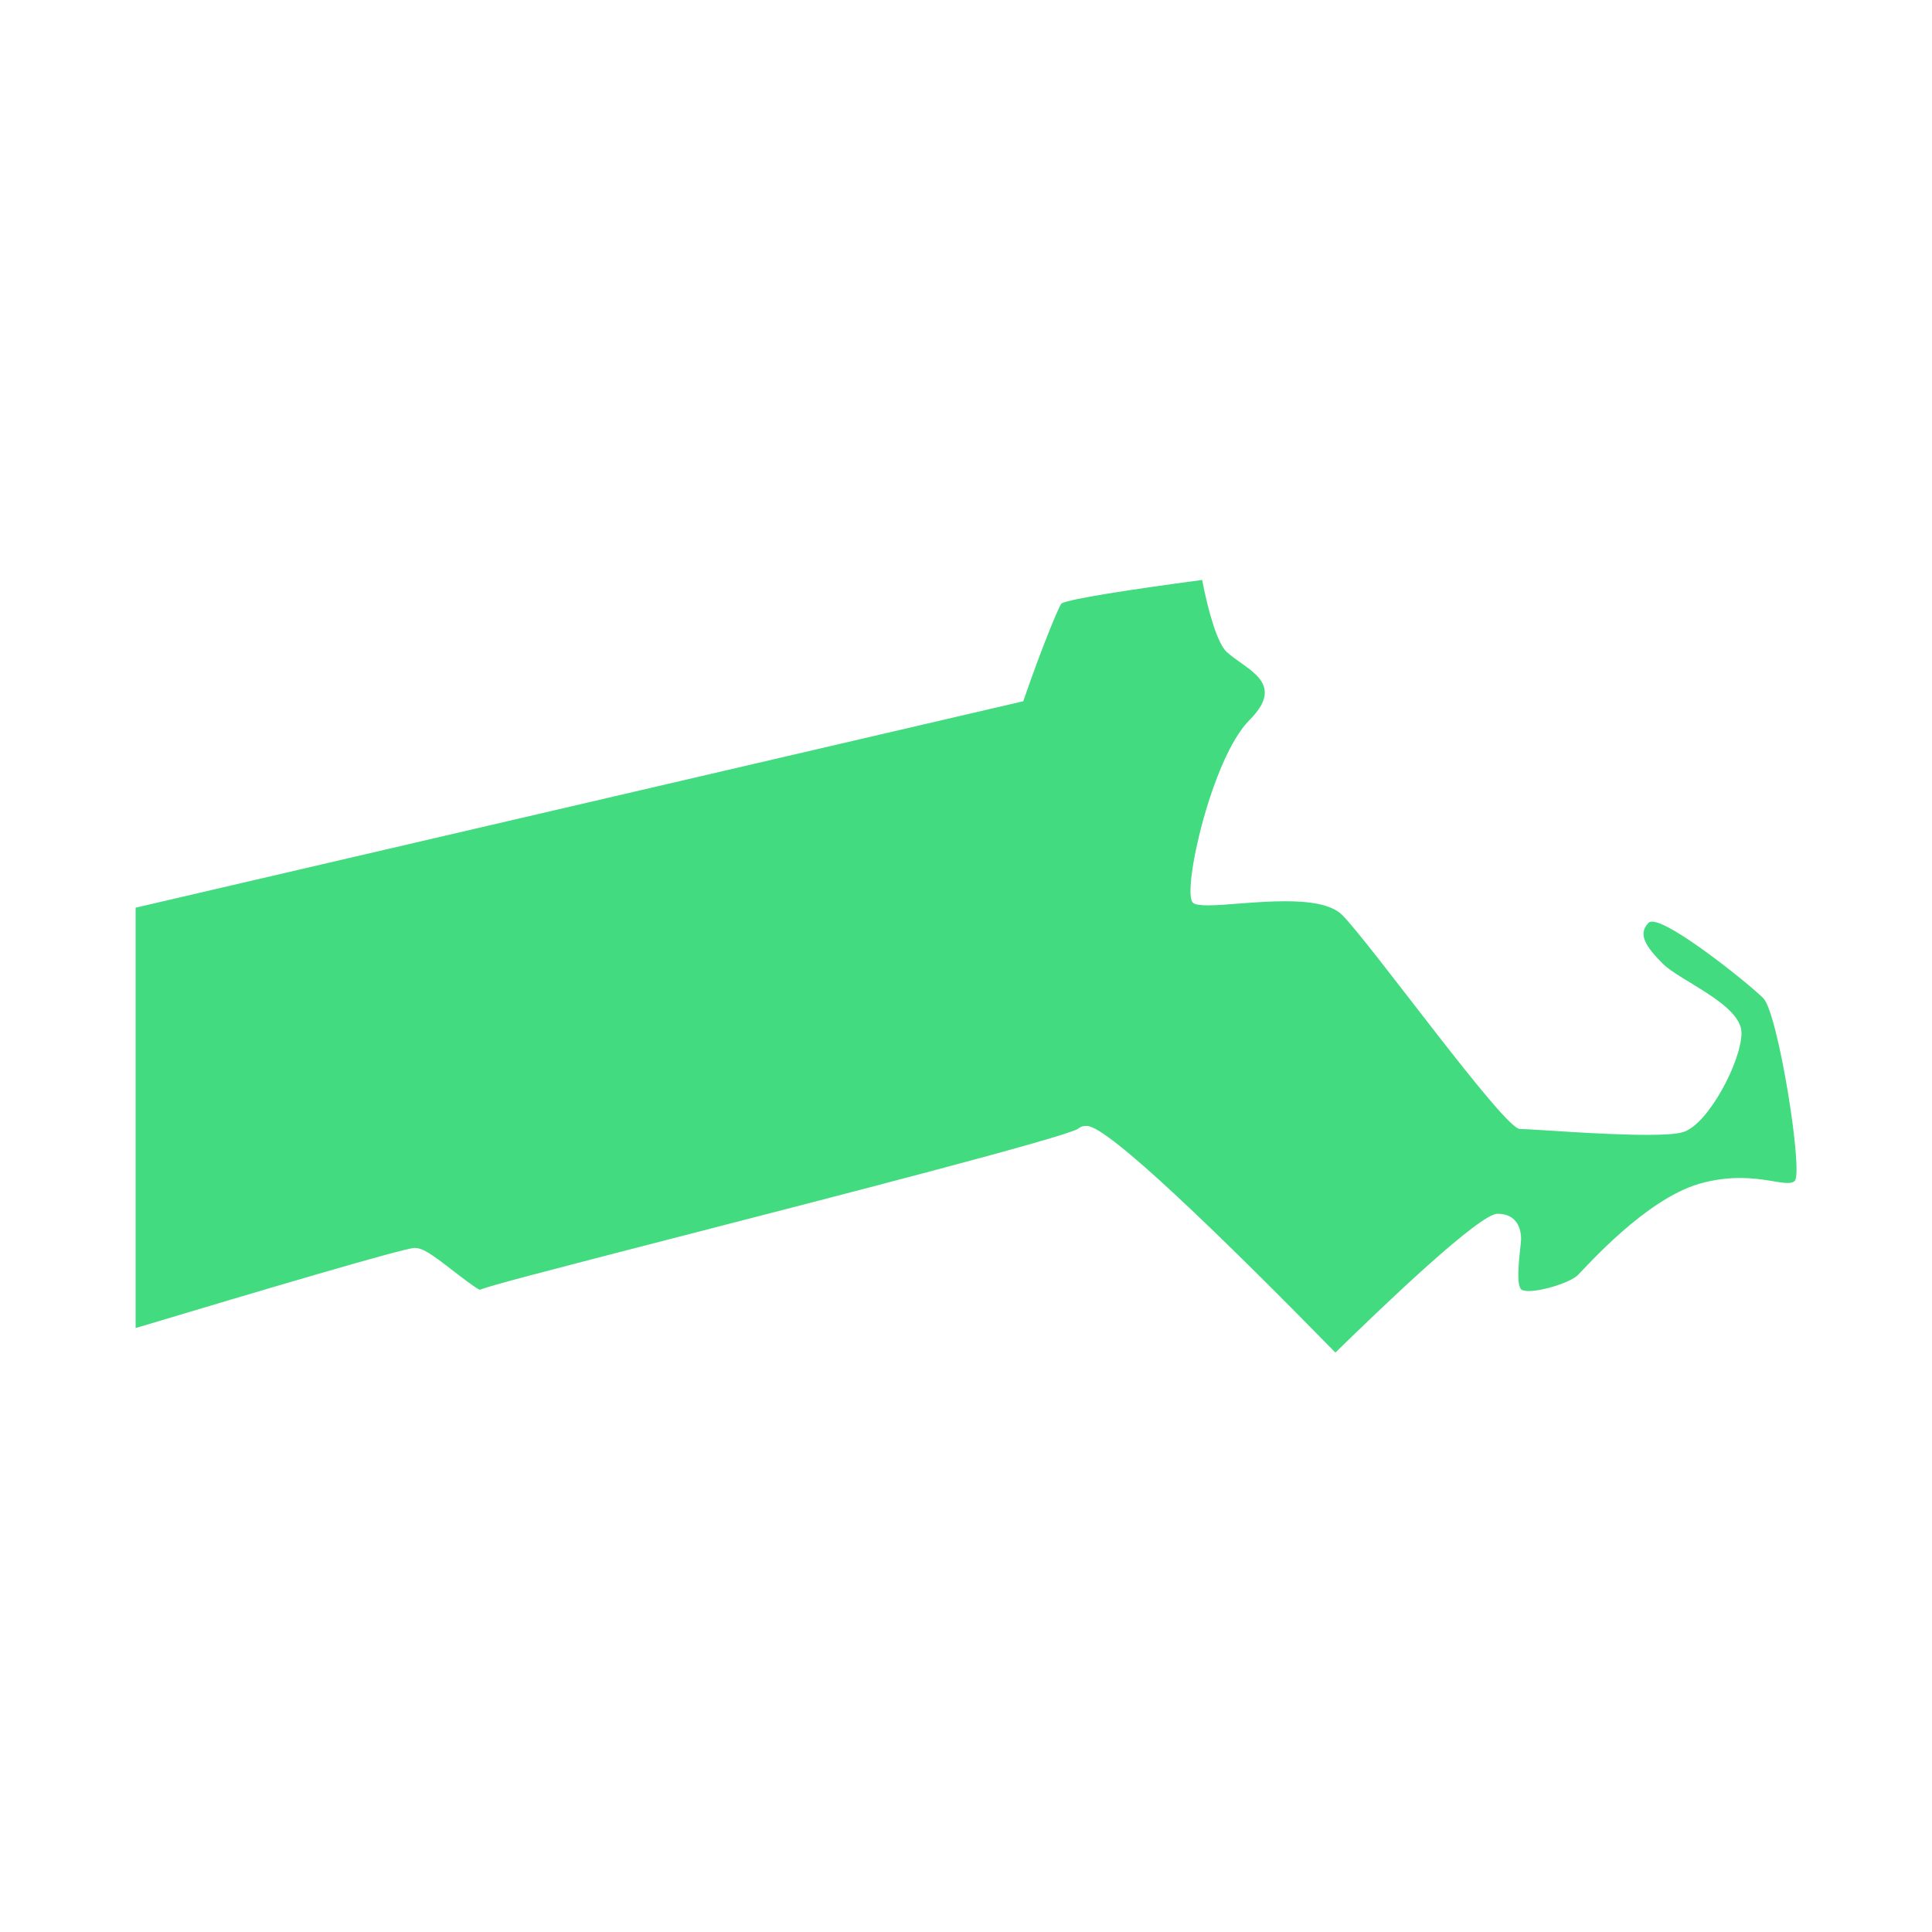 <svg xmlns="http://www.w3.org/2000/svg" id="Layer_1" viewBox="0 0 1080 1080"><defs><style>      .st0 {        fill: #43db80;      }    </style></defs><path class="st0" d="M985.7,558c-7.8-7.8-51.2-42.8-62.2-42.8-.8,0-1.5.2-1.9.6-6.2,6.2-1.8,13.2,7.9,22.9s44,22.9,44,38.7-18.5,51-32.5,55.4c-3.7,1.2-11.2,1.6-20.3,1.6-25.7,0-64.6-3.3-71.1-3.3-8.8,0-83.1-103.3-99.3-119.6-6.1-6.1-18.5-7.7-32-7.7-15.8,0-33,2.3-43.1,2.3-4.3,0-7.3-.4-8.4-1.5-6.2-6.2,10.5-80.9,31.6-102s-1.8-28.1-12.7-38.2c-4.9-4.5-10-21.1-13.7-40.2-40.5,5.4-73.5,10.5-78.6,13.1-2.2,2.9-12.5,29-20.1,51l-1.3,3.7-496.2,115.4v235c69.9-21,150.4-44.8,155.9-44.8,4.7,0,9.5,3.4,21.9,13,4.3,3.3,11.2,8.7,14.5,10.4,7.4-2.7,31.3-9,119.8-31.8,81.8-21.1,205.3-52.9,214.8-58.2.5-.7,2.2-1.6,4.3-1.6h.6c11.9.1,76.3,62.8,138.9,126.7,28-27.4,80.6-77.6,90.6-77.6,12.3,0,13.2,10.6,13.2,14.1s-3.5,24.6,0,28.1c.7.7,2.3,1,4.3,1,7.9,0,23.2-4.8,27.4-8.9,5.3-5.3,37.8-42.2,67.7-51,8.6-2.5,16.3-3.3,23-3.3,12.4,0,21.4,2.8,26.6,2.8,1.8,0,3.1-.3,4-1.2,4.8-4.9-9.3-93.7-17.6-102.1Z"></path></svg>